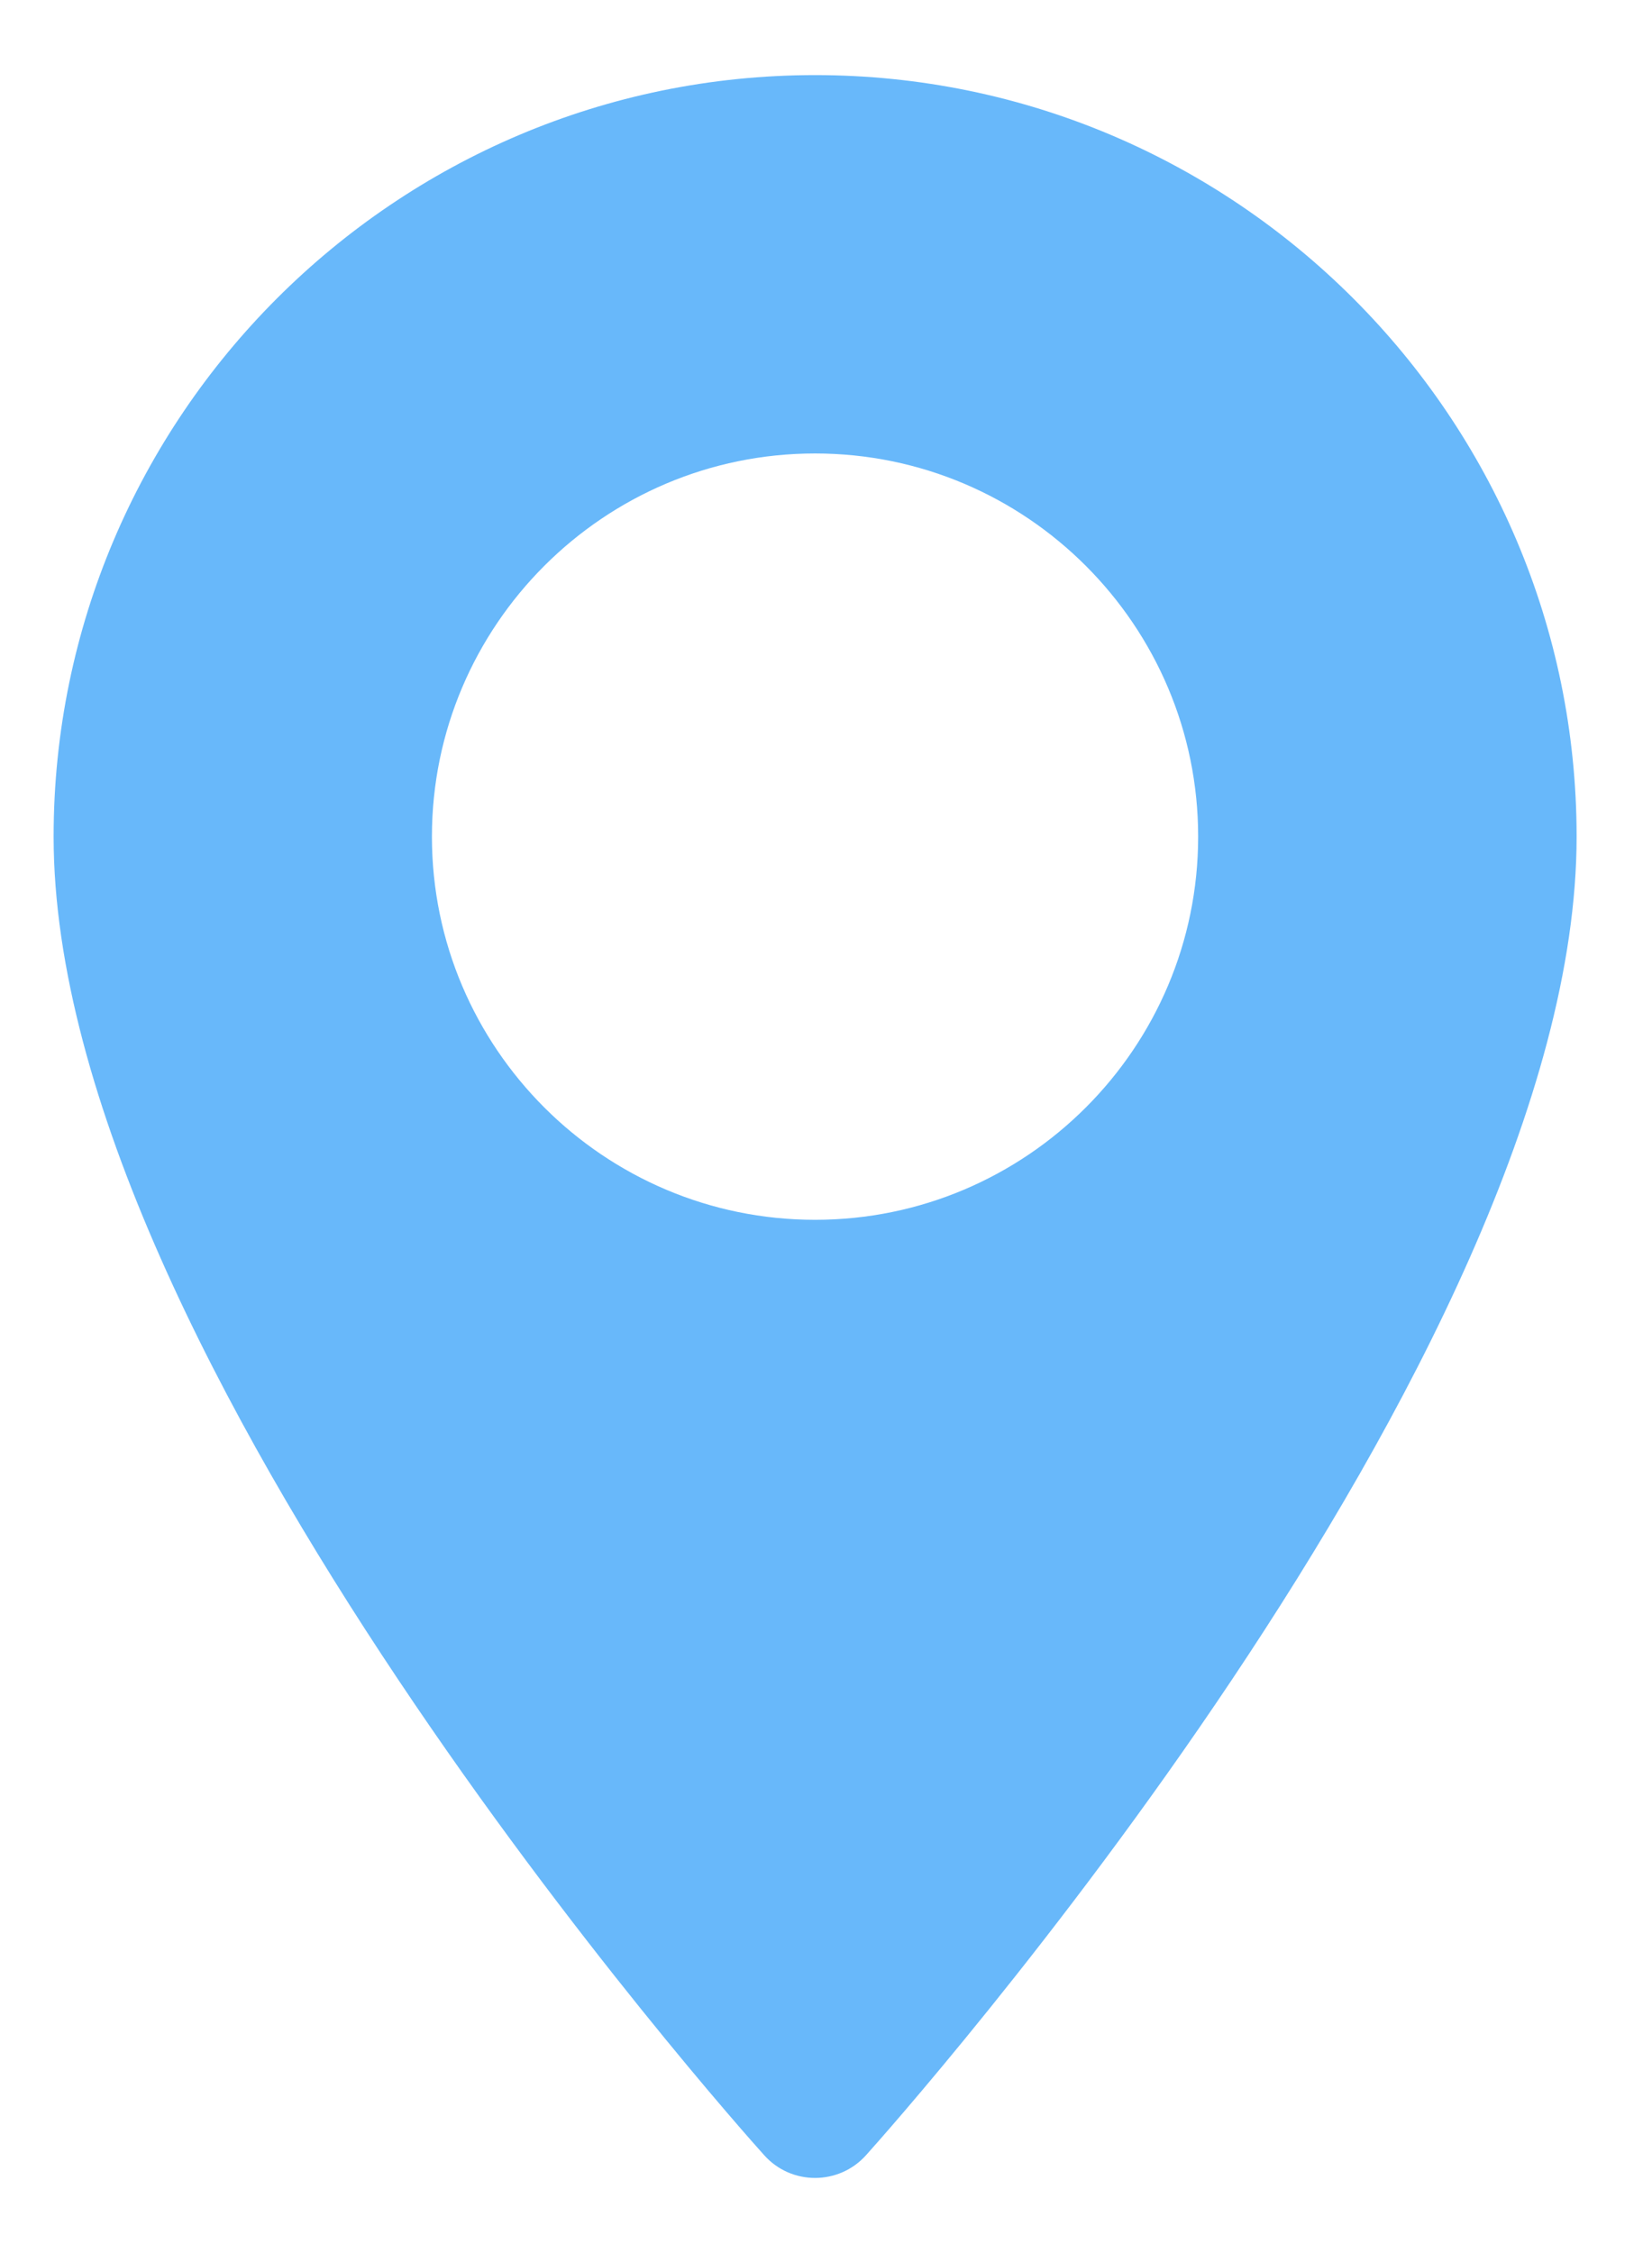 <svg xmlns="http://www.w3.org/2000/svg" fill="none" viewBox="0 0 11 15" height="15" width="11">
<path fill="#68B8FA" d="M5.427 0.5C2.632 0.5 0.357 2.775 0.357 5.57C0.357 9.04 4.894 14.133 5.088 14.348C5.269 14.551 5.586 14.55 5.767 14.348C5.96 14.133 10.498 9.04 10.498 5.57C10.498 2.775 8.223 0.5 5.427 0.5ZM5.427 8.121C4.021 8.121 2.876 6.977 2.876 5.57C2.876 4.164 4.021 3.019 5.427 3.019C6.834 3.019 7.978 4.164 7.978 5.57C7.978 6.977 6.834 8.121 5.427 8.121Z"></path>
</svg>
